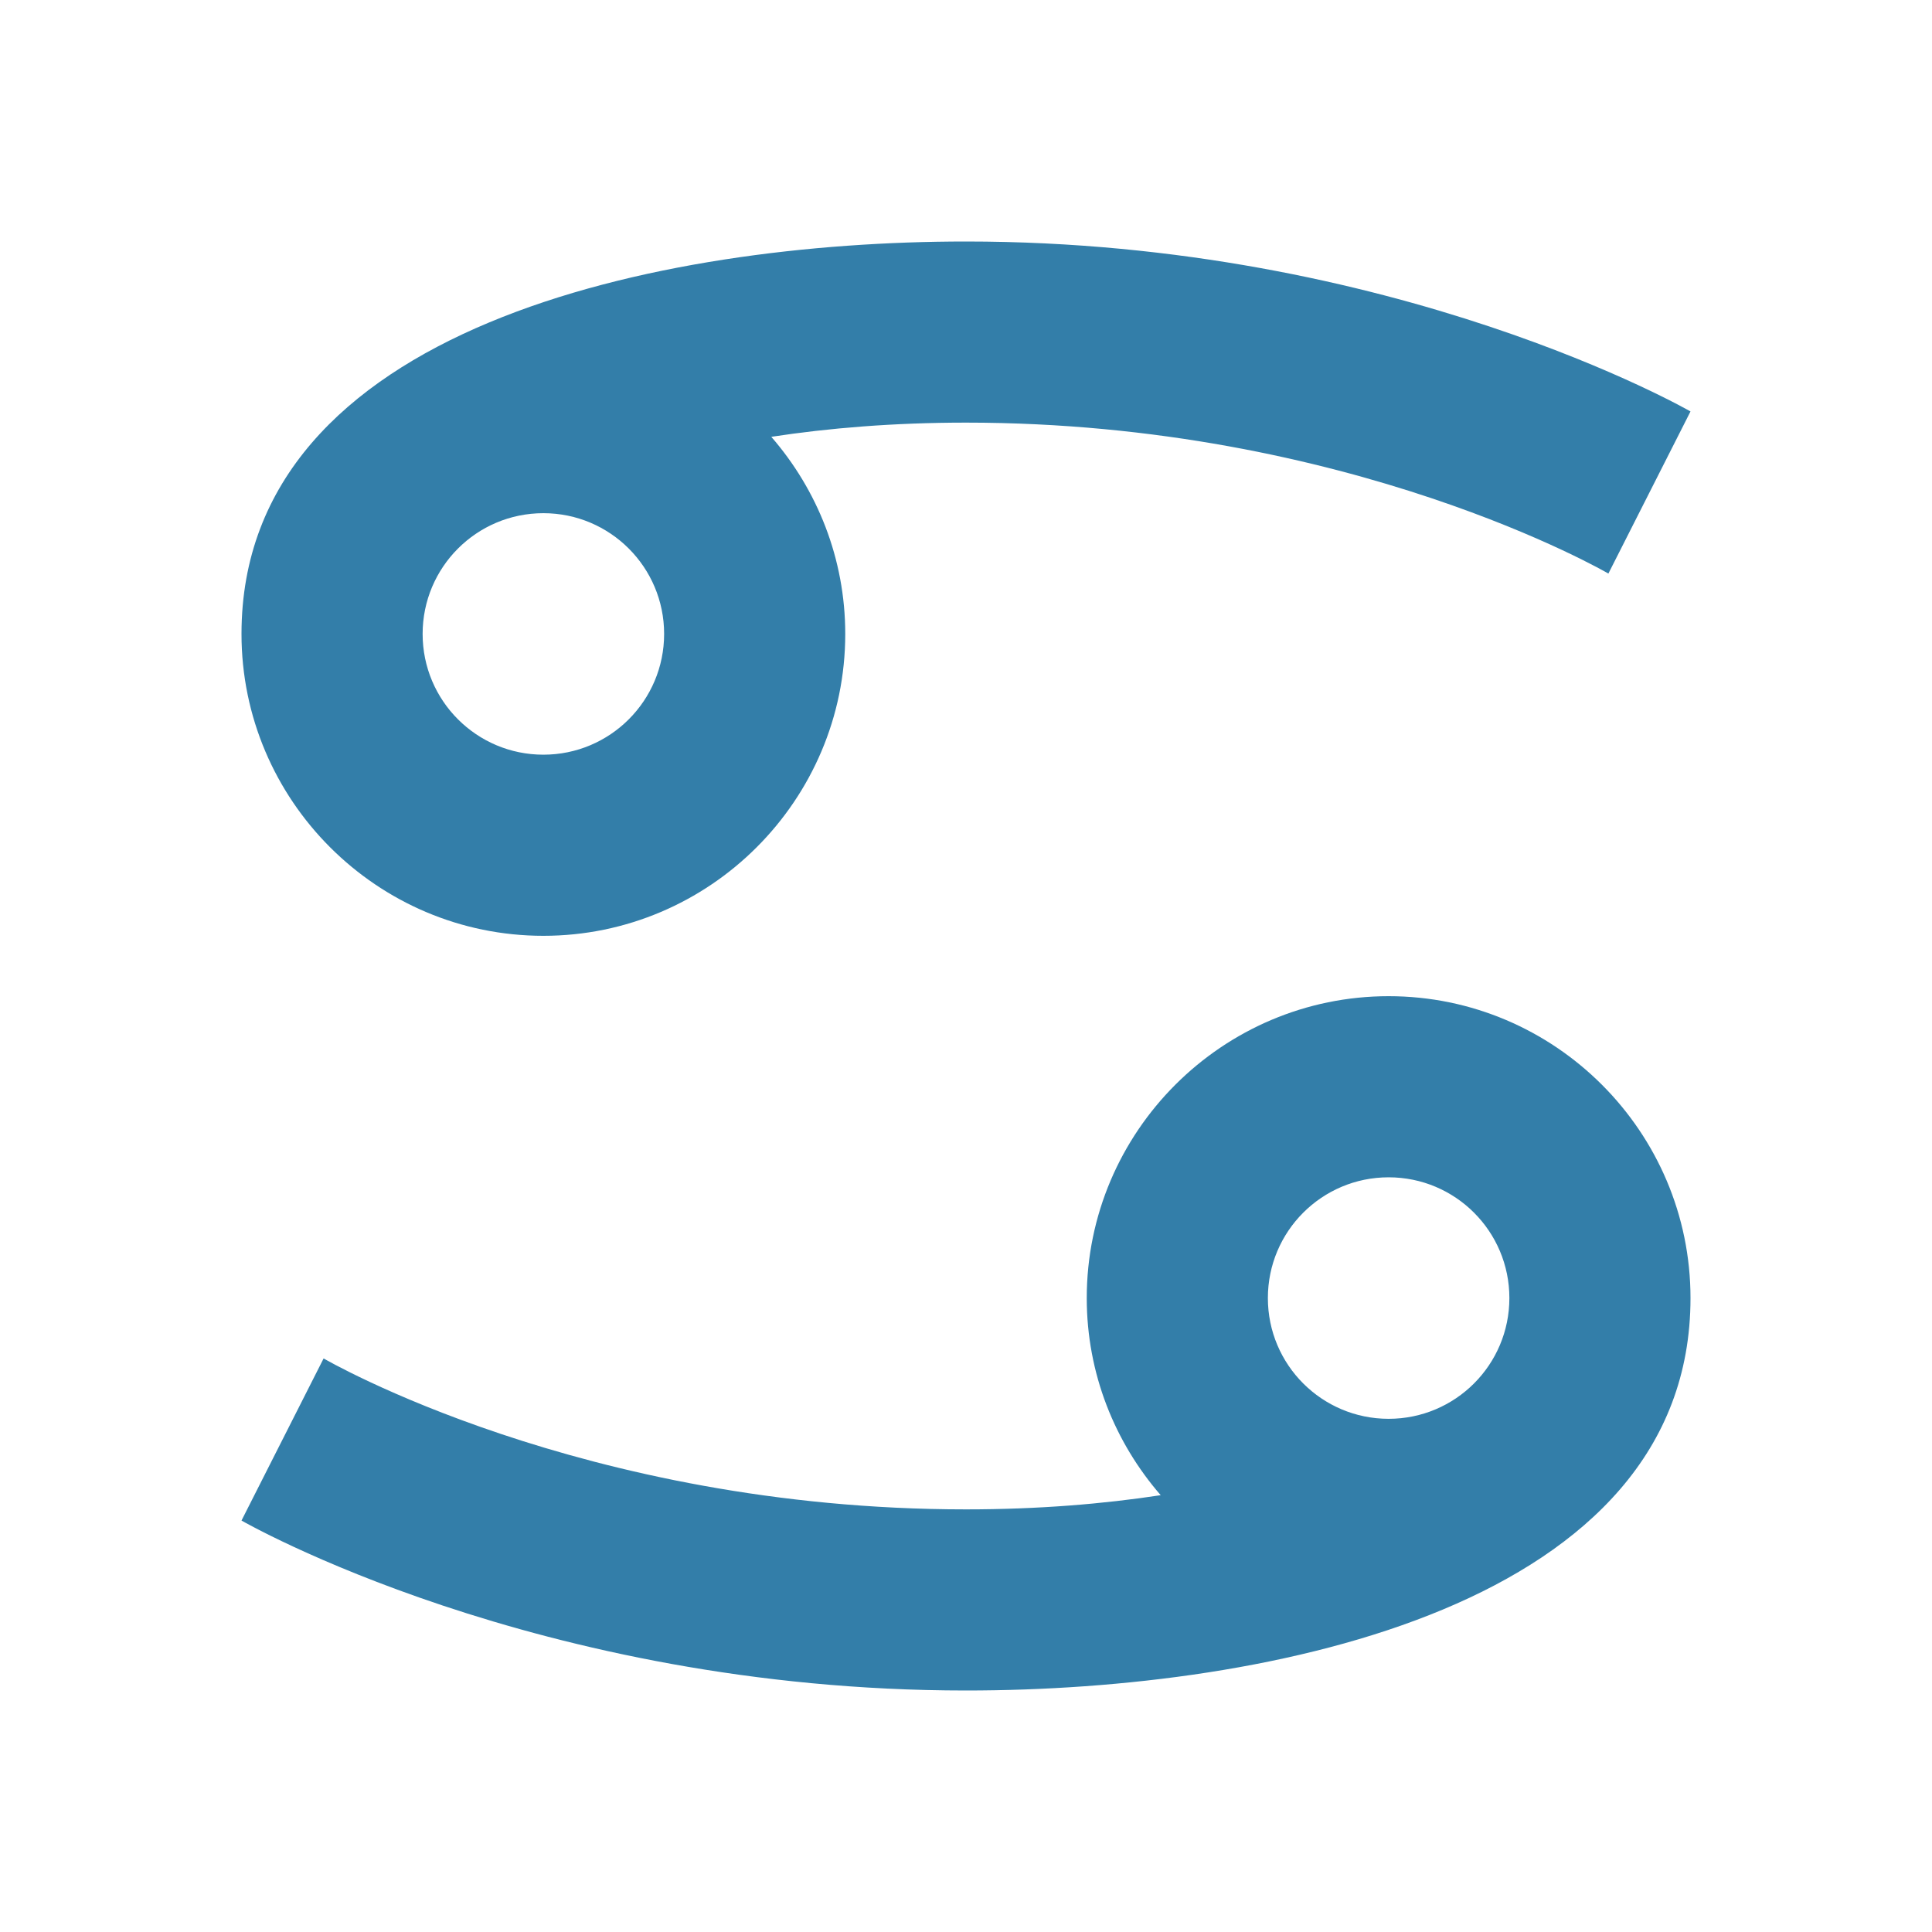 <svg xmlns="http://www.w3.org/2000/svg"  viewBox="0 0 64 64"><defs fill="#337ea9" /><path  d="m46,33c-5.51,0-10,4.49-10,10,0,2.5.93,4.78,2.45,6.53-1.9.29-4.05.47-6.45.47-12.72,0-21.28-5-21.28-5l-2.72,5.37s9.77,5.63,24,5.63c10.13,0,24-2.82,24-13,0-5.51-4.49-10-10-10Zm0,14c-2.21,0-4-1.79-4-4s1.79-4,4-4,4,1.79,4,4-1.79,4-4,4Zm-28-16c5.51,0,10-4.49,10-10,0-2.5-.93-4.78-2.45-6.53,1.9-.29,4.05-.47,6.45-.47,12.72,0,21.28,5,21.28,5l2.72-5.37s-9.77-5.63-24-5.63c-10.13,0-24,2.82-24,13,0,5.51,4.49,10,10,10Zm0-14c2.21,0,4,1.79,4,4s-1.79,4-4,4-4-1.79-4-4,1.79-4,4-4Z" fill="#337ea9" /></svg>